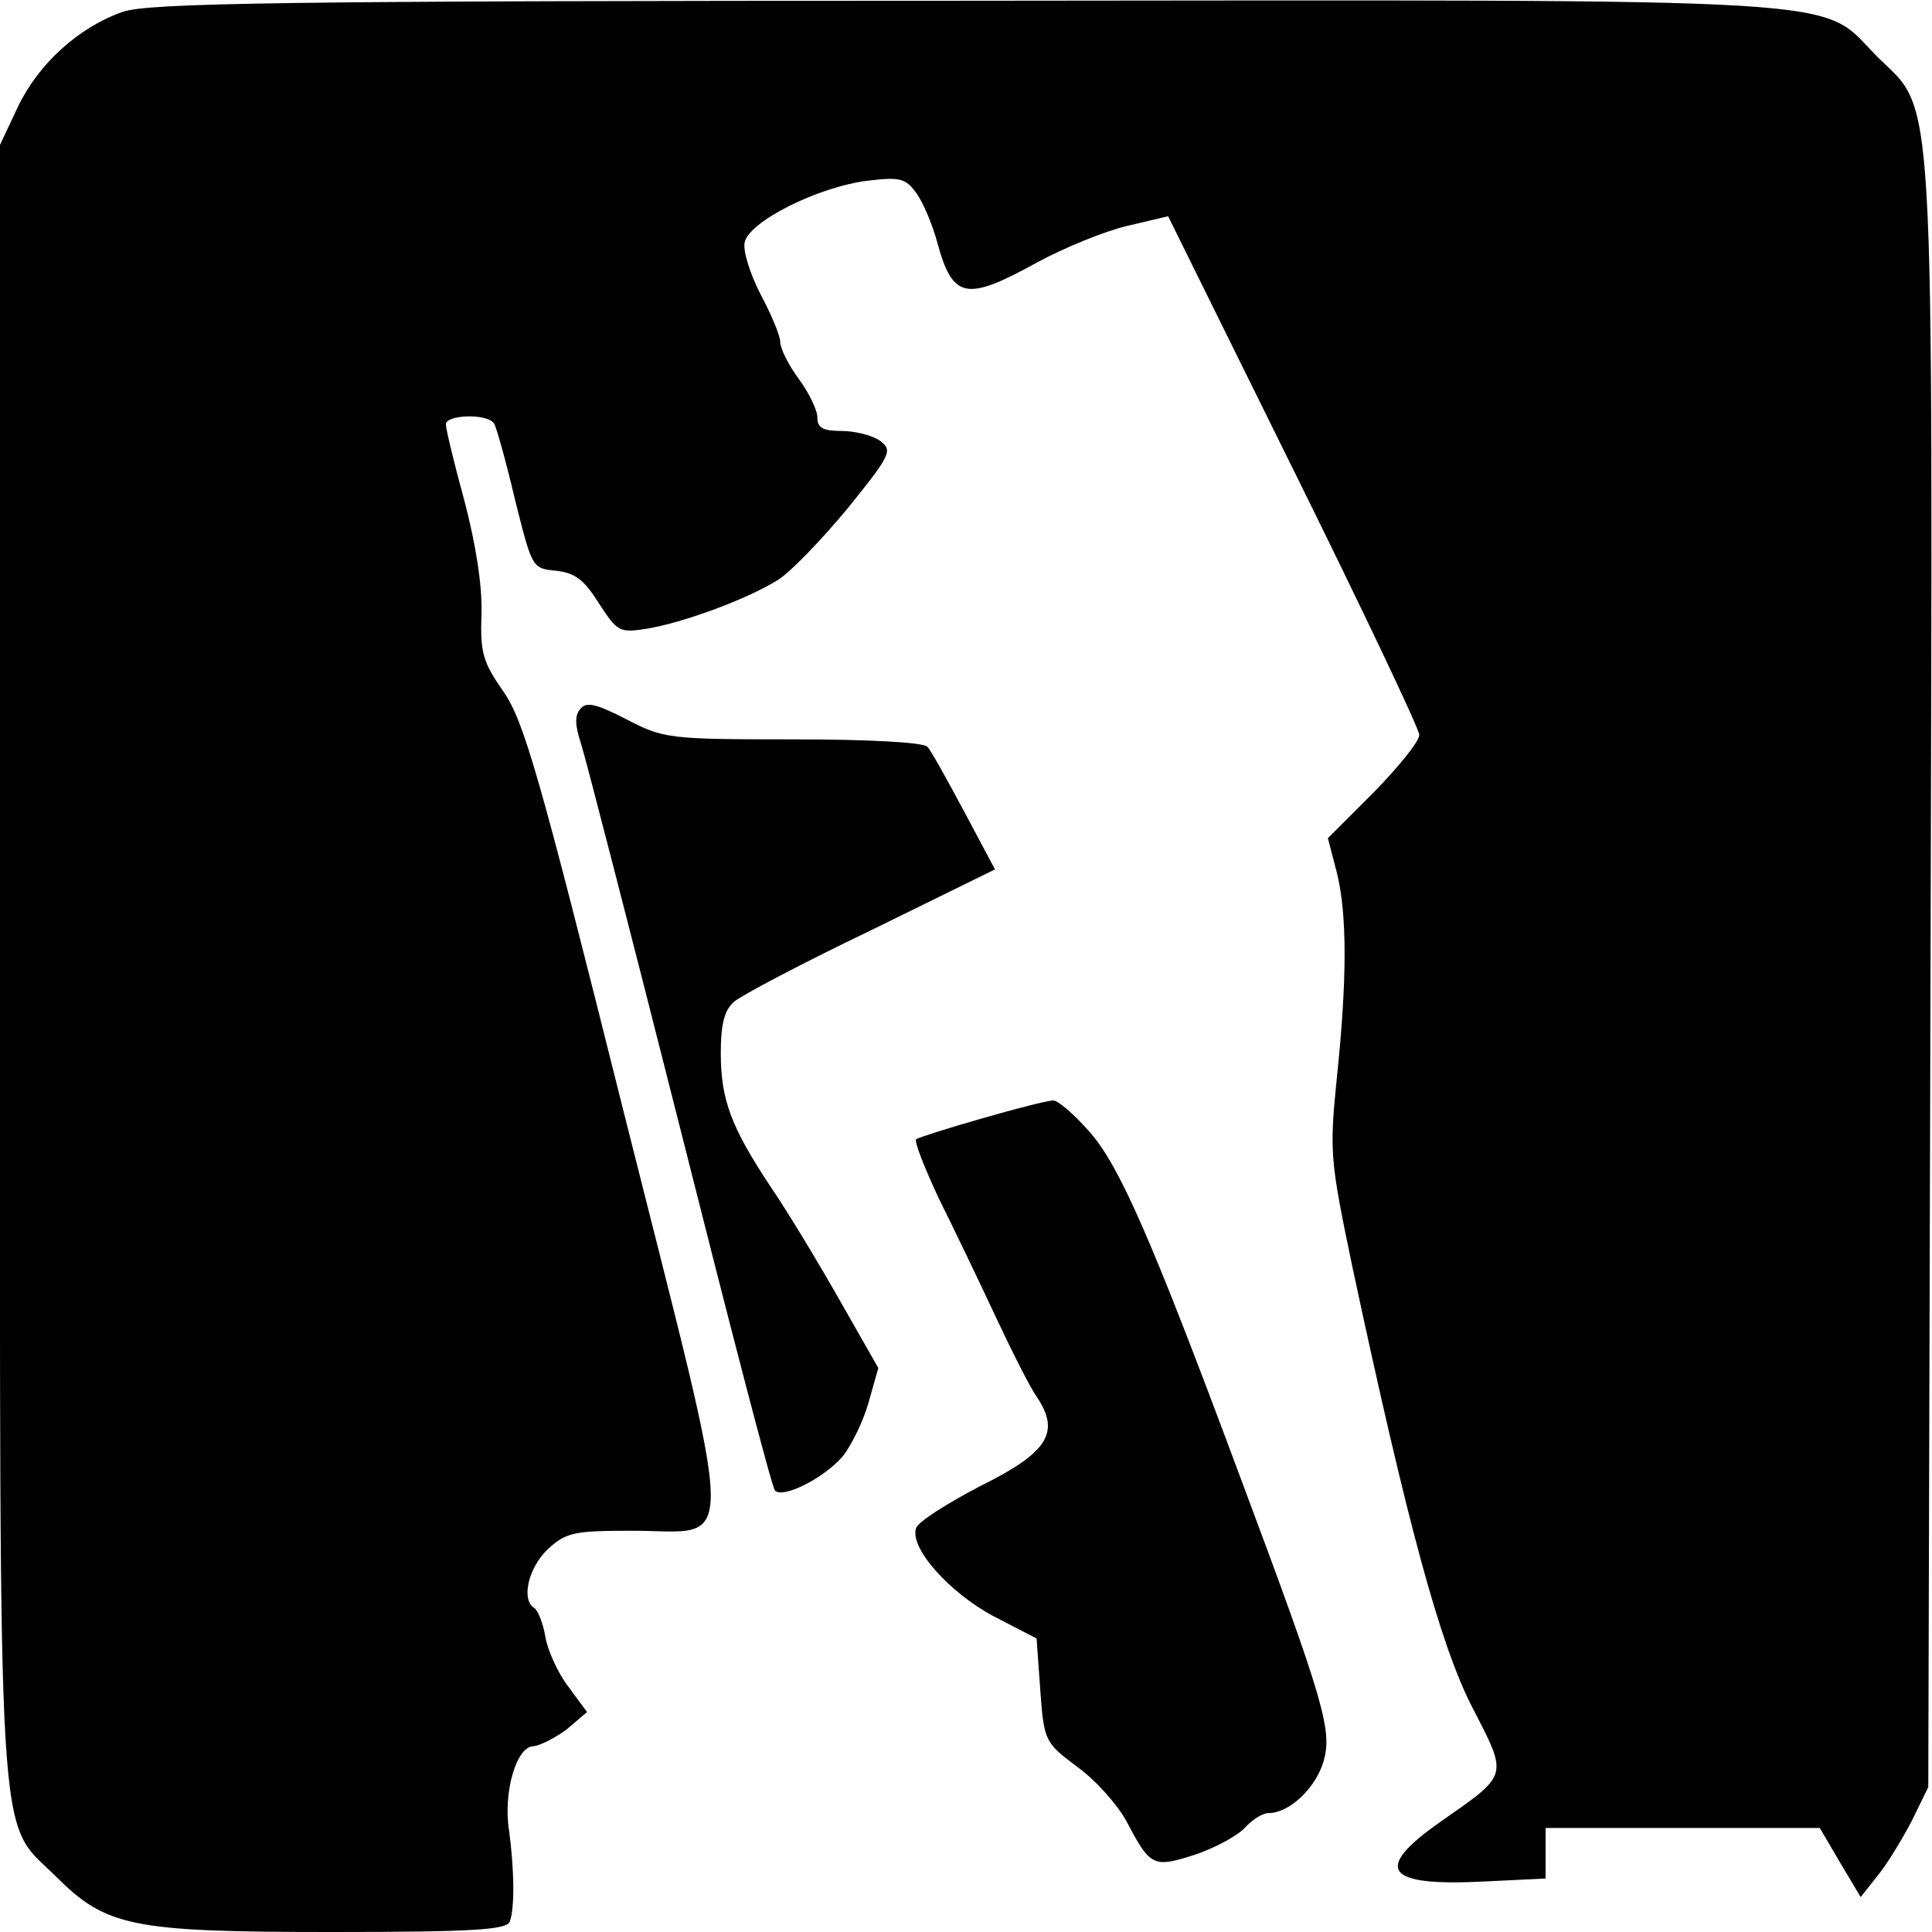 <?xml version="1.0" standalone="no"?>
<!DOCTYPE svg PUBLIC "-//W3C//DTD SVG 20010904//EN"
 "http://www.w3.org/TR/2001/REC-SVG-20010904/DTD/svg10.dtd">
<svg version="1.0" xmlns="http://www.w3.org/2000/svg"
 width="260pt" height="260pt" viewBox="0 0 260 260"
 preserveAspectRatio="xMidYMid meet">
<g transform="translate(0,260) scale(0.1,-0.1)"
fill="#000000" stroke="none">
<path d="M165 2584 c-60 -21 -114 -71 -141 -128 l-24 -51 0 -1096 c0 -1232 -5
-1155 75 -1234 68 -68 102 -75 372 -75 190 0 235 3 239 14 7 18 6 72 -1 123
-8 51 10 113 33 113 9 1 29 11 45 23 l27 23 -25 34 c-14 18 -28 49 -31 67 -3
18 -10 36 -15 39 -18 11 -8 54 18 79 25 23 36 25 114 25 142 0 143 -51 -11
561 -115 460 -135 529 -163 569 -27 39 -31 51 -29 105 1 38 -8 94 -23 151 -14
51 -25 97 -25 103 0 13 56 15 65 1 3 -5 16 -51 28 -102 23 -92 23 -93 55 -96
26 -3 38 -12 58 -44 25 -38 27 -40 65 -34 48 8 133 39 175 65 17 10 59 54 94
96 59 73 62 79 44 92 -10 7 -33 13 -51 13 -25 0 -33 4 -33 18 0 10 -11 33 -25
52 -14 19 -25 41 -25 50 0 8 -12 37 -26 63 -14 27 -24 58 -22 70 4 28 99 76
167 84 43 5 50 3 65 -18 9 -13 21 -42 27 -64 21 -78 39 -81 135 -28 37 20 91
42 121 49 l55 13 169 -342 c93 -188 169 -348 169 -356 0 -9 -28 -43 -61 -77
l-62 -62 12 -46 c14 -56 14 -144 0 -277 -10 -100 -9 -110 21 -254 74 -346 118
-508 161 -592 49 -95 50 -90 -43 -155 -91 -64 -74 -87 60 -80 l82 4 0 34 0 34
185 0 184 0 27 -46 28 -47 23 29 c13 16 33 49 46 74 l22 45 3 1089 c3 1230 7
1162 -72 1240 -80 81 -2 76 -1230 75 -920 0 -1097 -3 -1131 -15z"/>
<path d="M781 1646 c-8 -9 -7 -23 1 -47 6 -19 66 -251 133 -516 67 -266 124
-486 128 -489 11 -11 66 17 91 46 12 15 28 48 35 73 l13 46 -53 93 c-29 51
-70 119 -92 151 -53 80 -67 117 -67 180 0 39 5 58 18 69 9 8 92 52 184 96
l167 82 -41 77 c-23 43 -45 83 -50 88 -5 6 -79 10 -181 10 -167 0 -174 1 -224
27 -41 21 -54 24 -62 14z"/>
<path d="M1322 1095 c-46 -13 -86 -26 -89 -28 -3 -3 11 -38 30 -79 20 -40 54
-111 76 -158 22 -47 47 -97 57 -111 31 -47 14 -74 -77 -119 -44 -23 -82 -47
-86 -56 -10 -26 44 -87 104 -119 l58 -30 5 -70 c5 -68 6 -70 50 -103 25 -18
54 -51 66 -73 32 -61 36 -63 92 -45 27 9 58 26 67 36 10 11 24 20 32 20 28 0
63 33 74 69 12 42 3 76 -113 386 -118 317 -161 415 -201 461 -21 24 -44 44
-50 43 -7 0 -50 -11 -95 -24z"/>
</g>
</svg>
